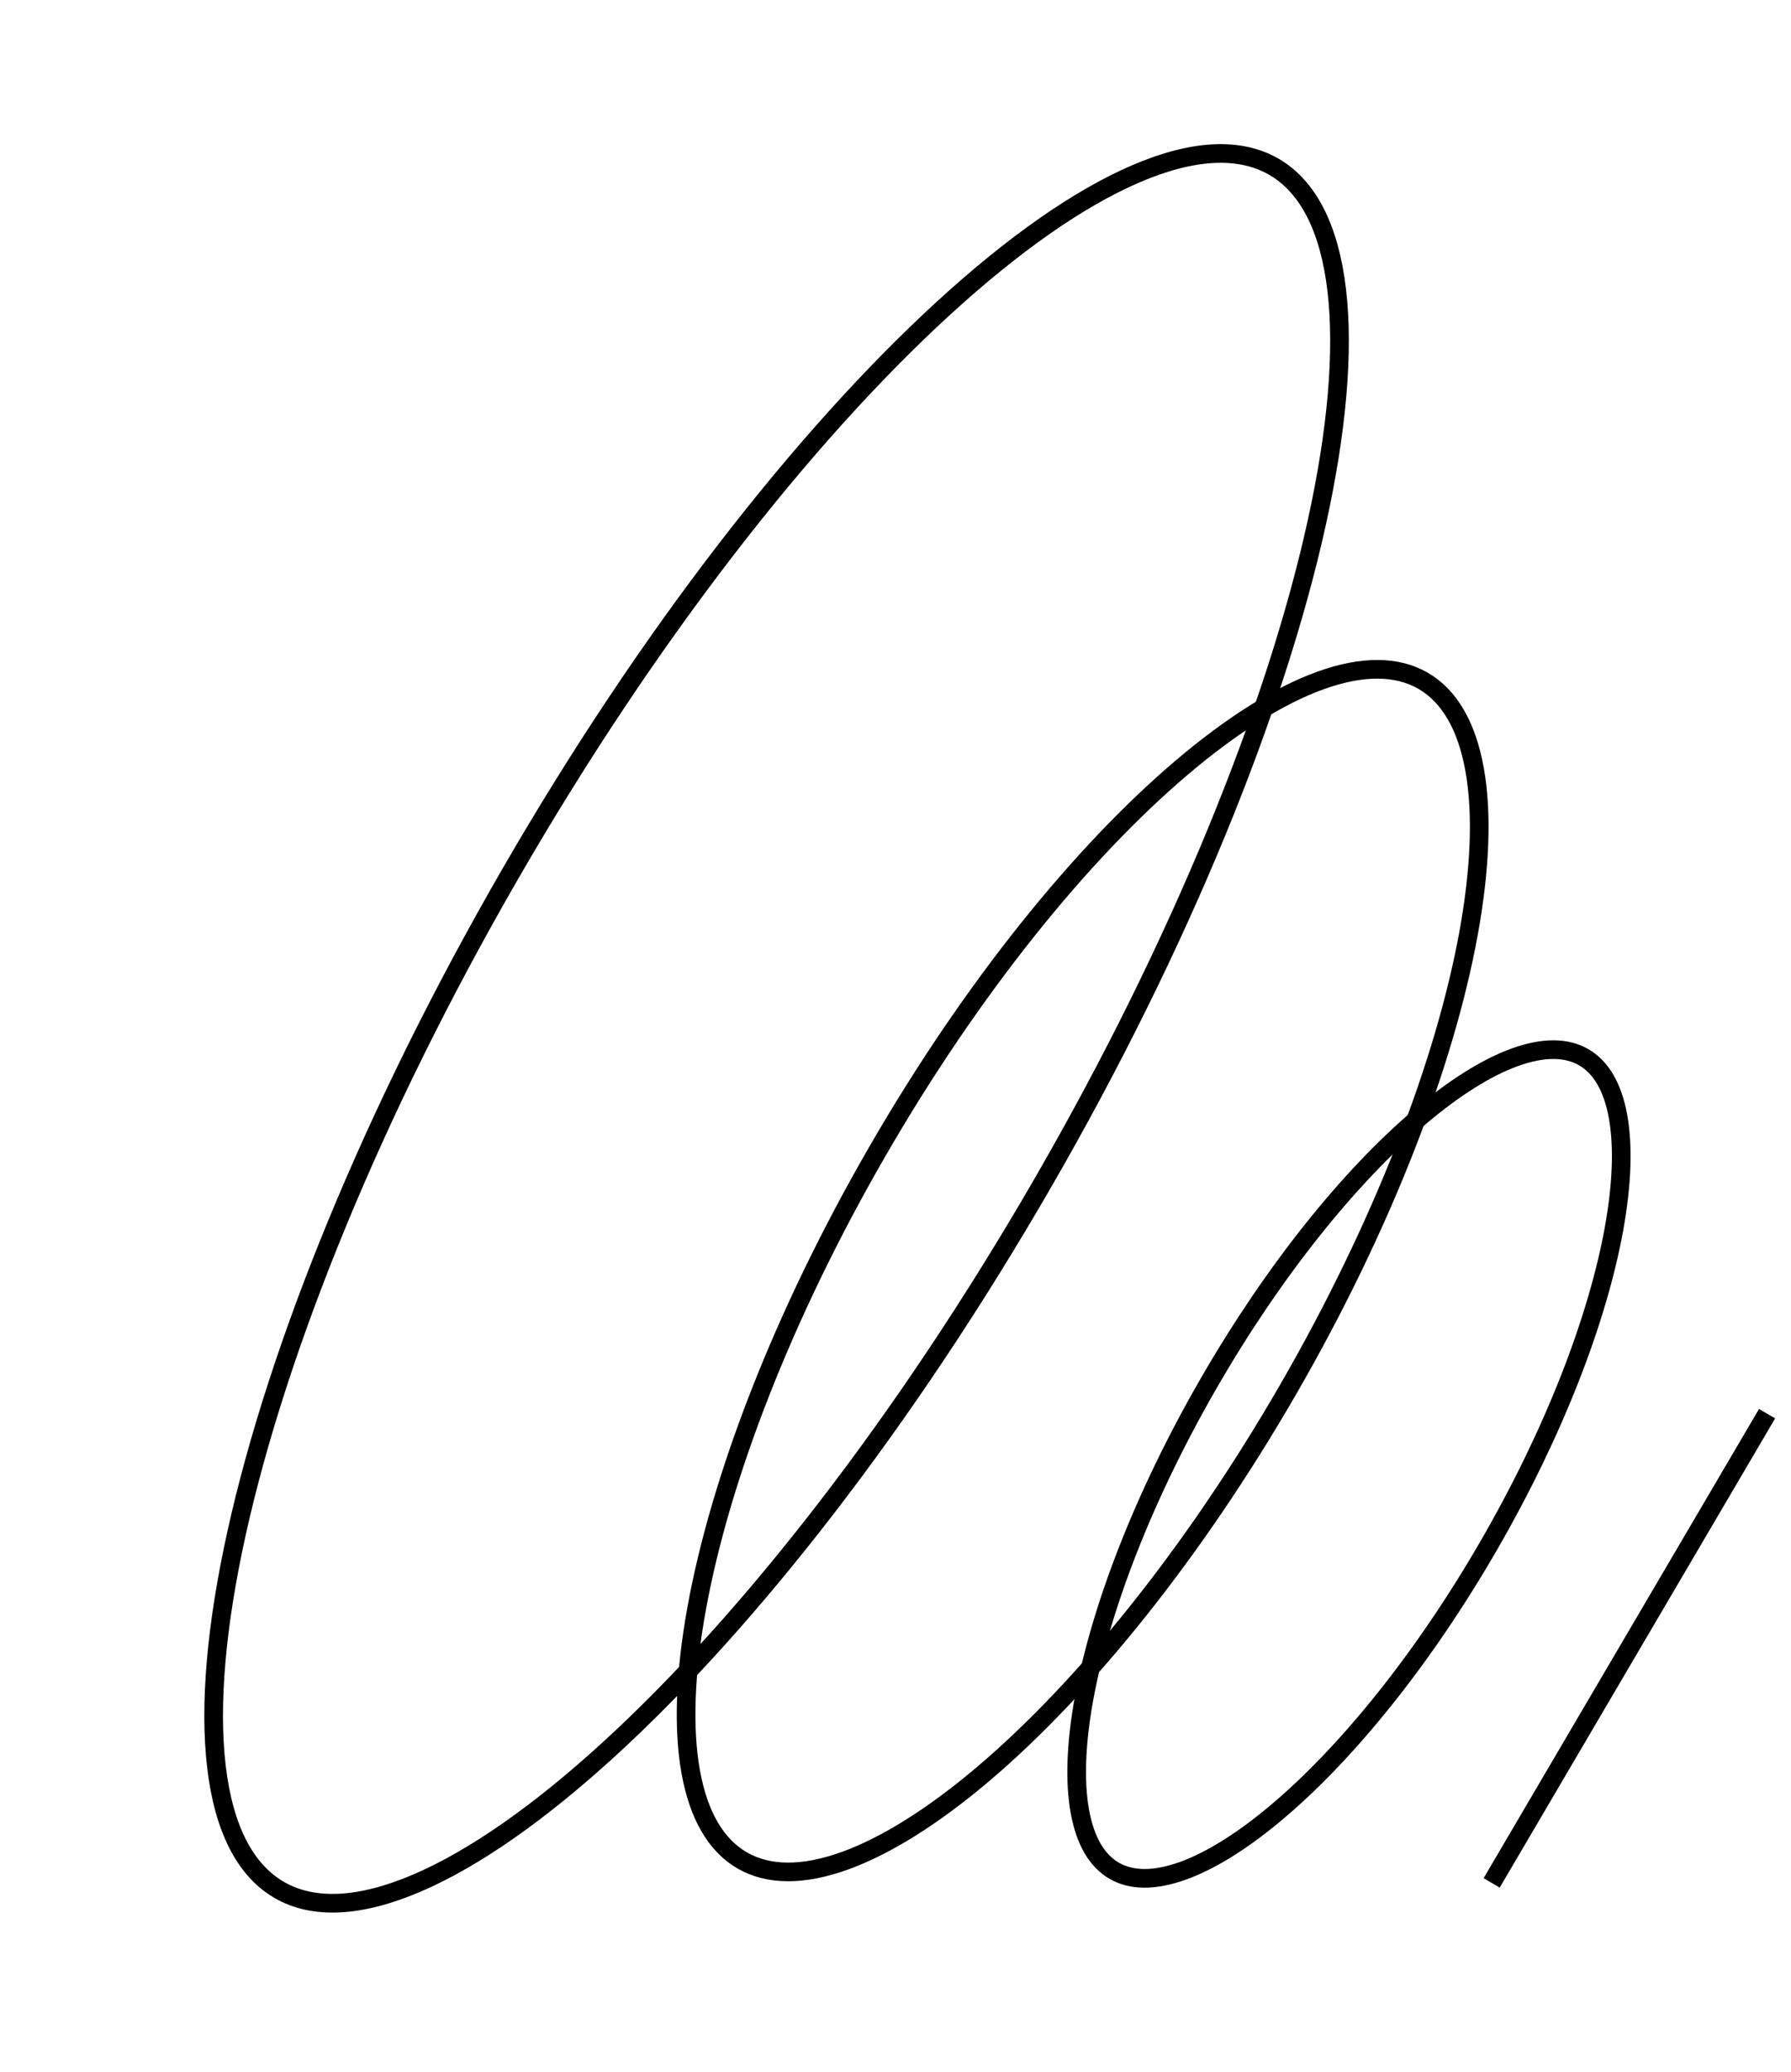 <?xml version="1.0" encoding="UTF-8"?> <svg xmlns="http://www.w3.org/2000/svg" width="96" height="111" viewBox="0 0 96 111" fill="none"><path d="M55.915 63.348C48.504 76.184 40.161 86.838 32.675 93.689C28.93 97.117 25.421 99.573 22.37 100.883C19.309 102.198 16.805 102.321 14.973 101.263C13.14 100.204 11.995 97.975 11.603 94.666C11.212 91.369 11.584 87.102 12.68 82.145C14.871 72.237 19.926 59.684 27.336 46.848C34.747 34.012 43.091 23.358 50.577 16.507C54.322 13.079 57.831 10.623 60.882 9.313C63.943 7.998 66.446 7.875 68.279 8.933C70.112 9.991 71.257 12.221 71.649 15.529C72.04 18.827 71.667 23.093 70.571 28.051C68.381 37.959 63.326 50.512 55.915 63.348Z" stroke="black"></path><path d="M69.05 74.439C63.963 83.249 58.092 90.469 52.727 95.024C50.042 97.303 47.506 98.896 45.277 99.699C43.045 100.502 41.19 100.491 39.786 99.68C38.382 98.87 37.444 97.268 37.024 94.934C36.605 92.602 36.717 89.609 37.348 86.145C38.61 79.221 41.927 70.526 47.014 61.716C52.1 52.906 57.972 45.686 63.337 41.131C66.021 38.852 68.557 37.258 70.786 36.456C73.018 35.653 74.873 35.664 76.278 36.474C77.682 37.285 78.619 38.886 79.039 41.221C79.459 43.553 79.347 46.546 78.716 50.01C77.454 56.934 74.136 65.628 69.05 74.439Z" stroke="black"></path><path d="M79.818 82.775C76.295 88.877 72.232 93.871 68.526 97.017C66.672 98.592 64.928 99.685 63.405 100.234C61.879 100.783 60.644 100.764 59.723 100.232C58.803 99.701 58.169 98.641 57.881 97.045C57.595 95.451 57.67 93.395 58.106 91.001C58.978 86.219 61.272 80.203 64.794 74.102C68.317 68 72.38 63.006 76.086 59.859C77.941 58.285 79.684 57.192 81.207 56.643C82.733 56.094 83.969 56.113 84.889 56.645C85.809 57.176 86.444 58.236 86.731 59.832C87.017 61.425 86.942 63.482 86.506 65.876C85.634 70.658 83.341 76.674 79.818 82.775Z" stroke="black"></path><line x1="79.955" y1="100.882" x2="94.718" y2="75.742" stroke="black"></line></svg> 